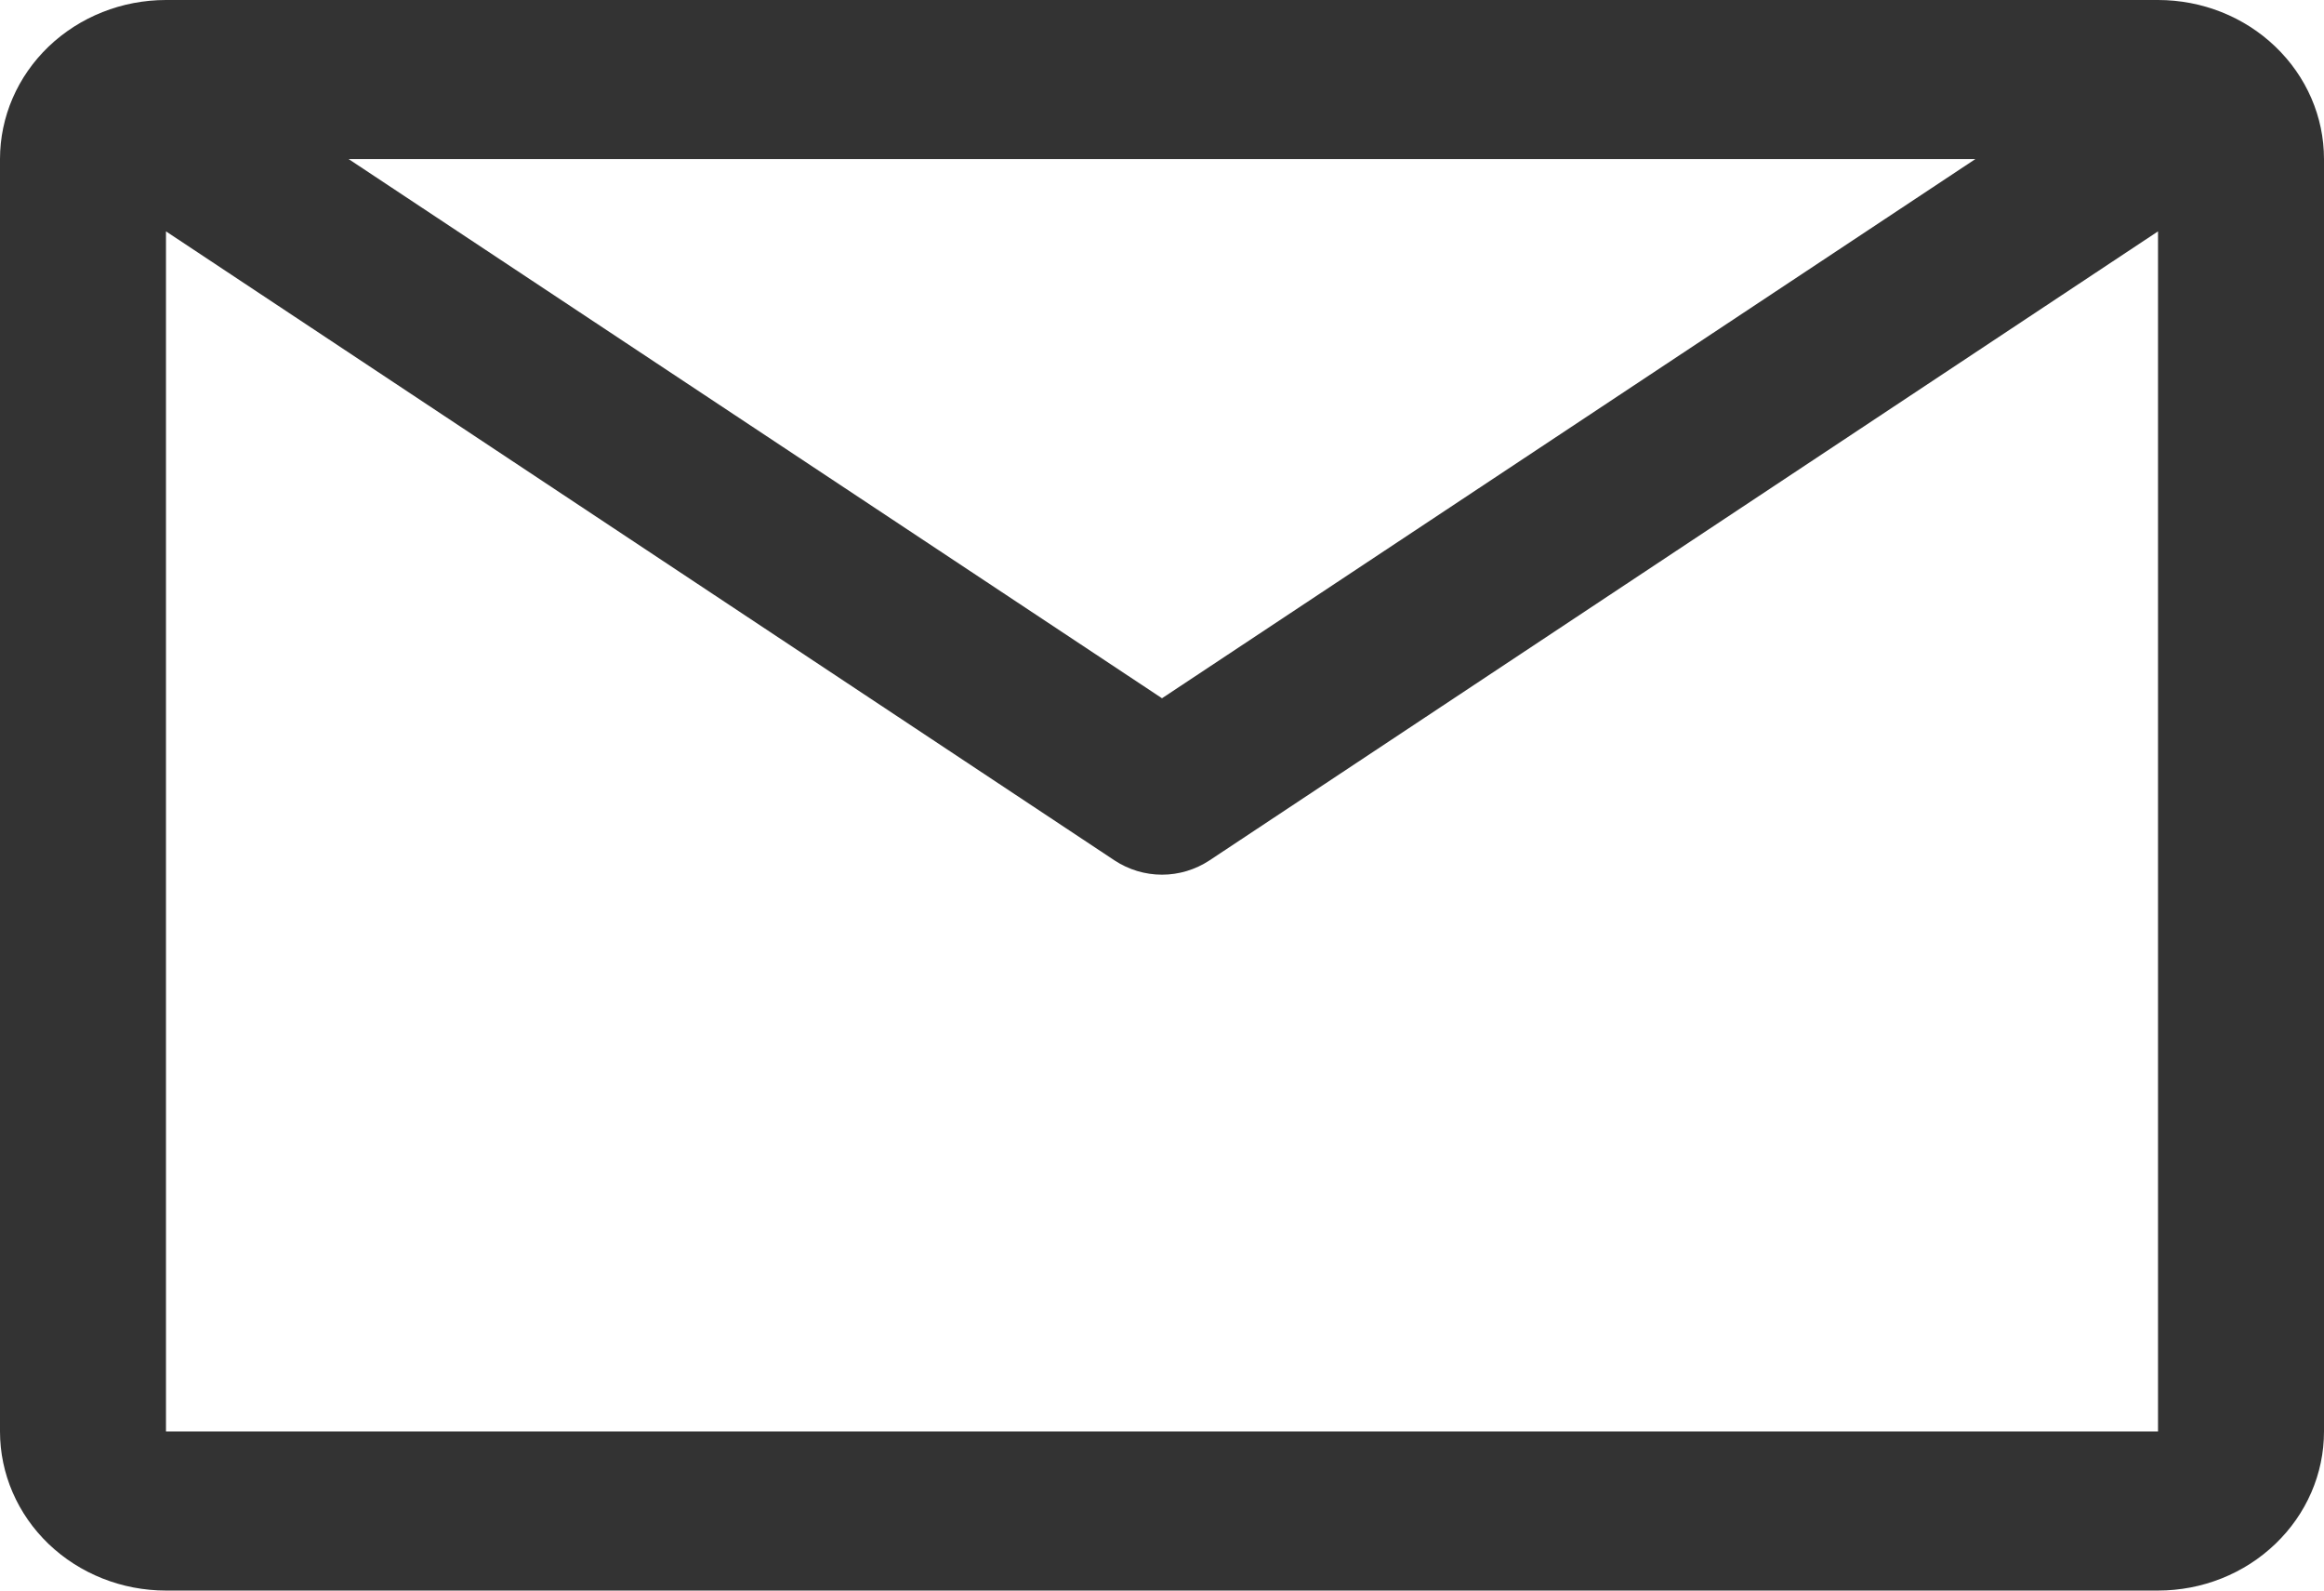 <svg width="19" height="13" viewBox="0 0 19 13" fill="none" xmlns="http://www.w3.org/2000/svg">
<path d="M17.643 0H1.357C0.997 0 0.652 0.137 0.397 0.381C0.143 0.625 0 0.955 0 1.3V11.7C0 12.045 0.143 12.375 0.397 12.619C0.652 12.863 0.997 13 1.357 13H17.643C18.003 13 18.348 12.863 18.602 12.619C18.857 12.375 19 12.045 19 11.7V1.3C19 0.955 18.857 0.625 18.602 0.381C18.348 0.137 18.003 0 17.643 0ZM16.15 1.3L9.5 5.707L2.85 1.3H16.15ZM1.357 11.7V1.891L9.113 7.033C9.227 7.108 9.362 7.149 9.5 7.149C9.638 7.149 9.773 7.108 9.887 7.033L17.643 1.891V11.7H1.357Z" fill="#333333"/>
</svg>
